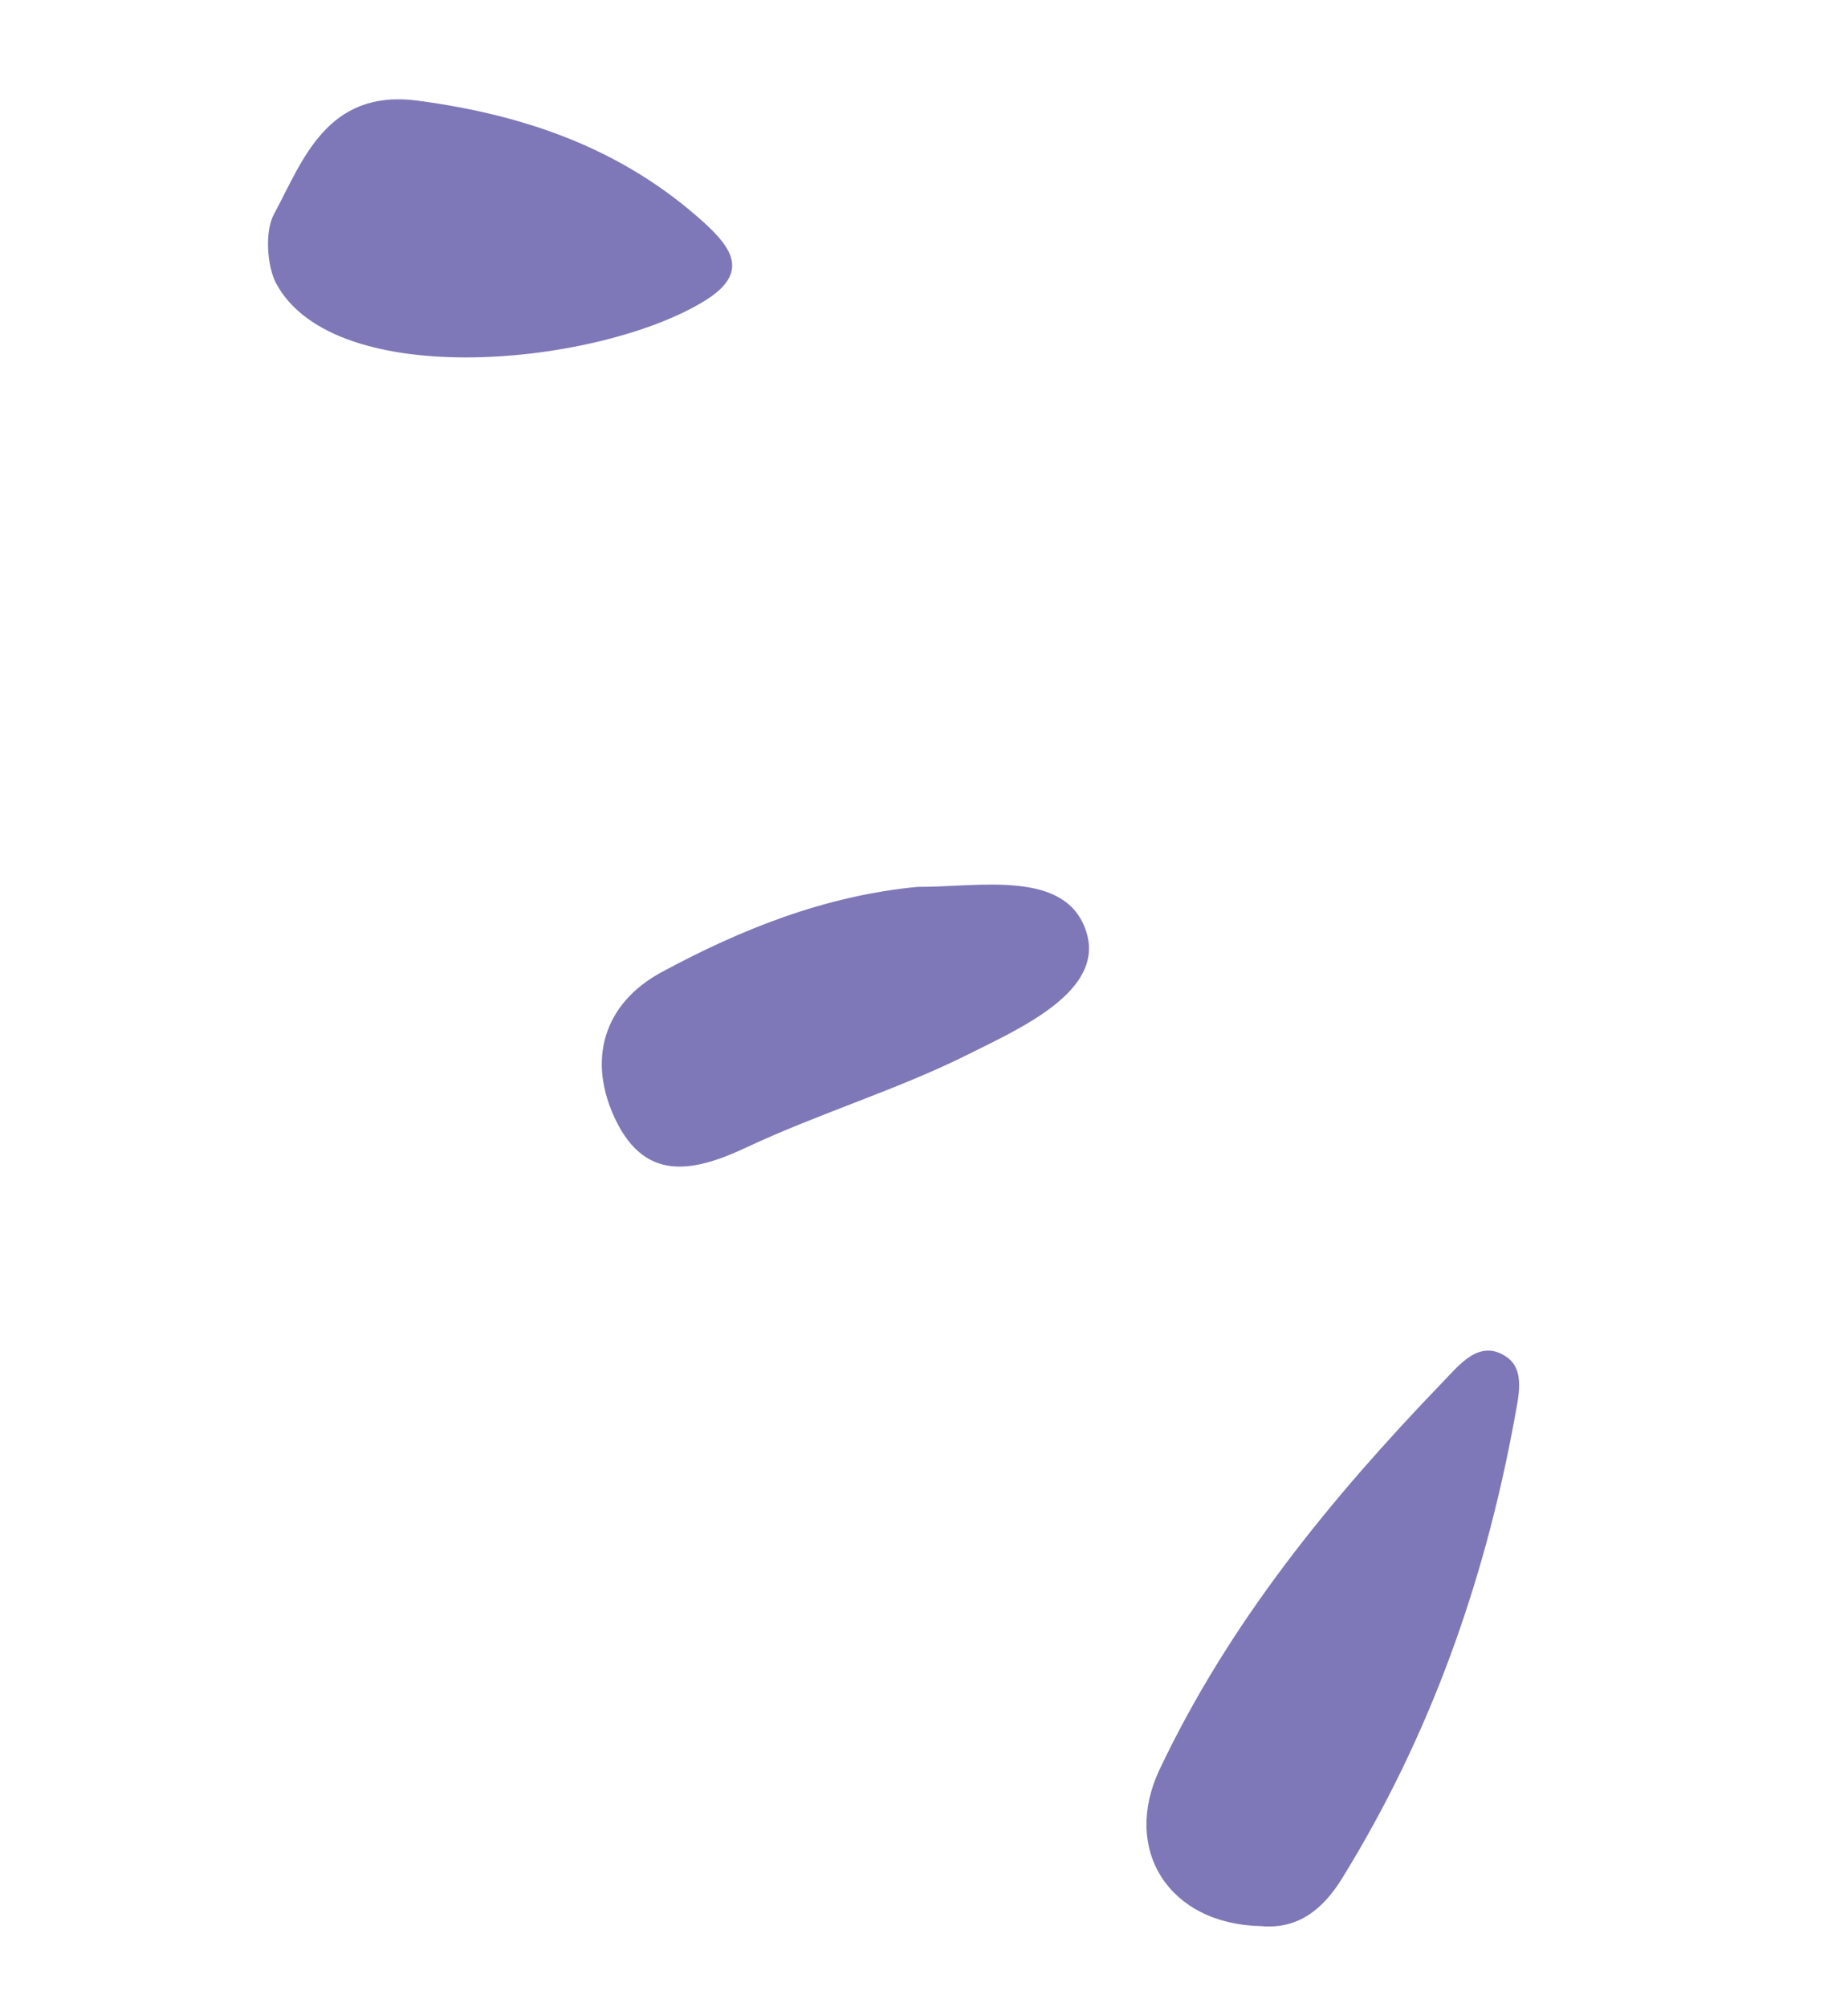 <?xml version="1.0" encoding="UTF-8"?> <svg xmlns="http://www.w3.org/2000/svg" width="35" height="38" viewBox="0 0 35 38" fill="none"><path d="M5.188 4.056C5.729 3.054 6.181 1.675 7.916 1.906C9.969 2.18 11.811 2.826 13.354 4.232C13.85 4.689 14.194 5.16 13.374 5.678C11.402 6.917 6.338 7.445 5.227 5.36C5.056 5.031 5.013 4.378 5.188 4.056Z" fill="#7E78B8"></path><path d="M23.886 36.465C22.129 36.429 21.249 35.013 21.96 33.503C23.279 30.719 25.198 28.375 27.311 26.179C27.638 25.842 28.015 25.341 28.526 25.684C28.902 25.933 28.753 26.459 28.681 26.878C28.114 29.954 27.085 32.856 25.436 35.532C25.053 36.167 24.569 36.526 23.886 36.465Z" fill="#7E78B8"></path><path d="M17.373 16.79C18.53 16.799 20.209 16.438 20.579 17.657C20.911 18.761 19.351 19.456 18.343 19.958C16.993 20.633 15.521 21.074 14.149 21.717C13.139 22.193 12.239 22.373 11.671 21.226C11.109 20.084 11.423 19.004 12.528 18.406C14.024 17.598 15.61 16.96 17.373 16.79Z" fill="#7E78B8"></path></svg> 
